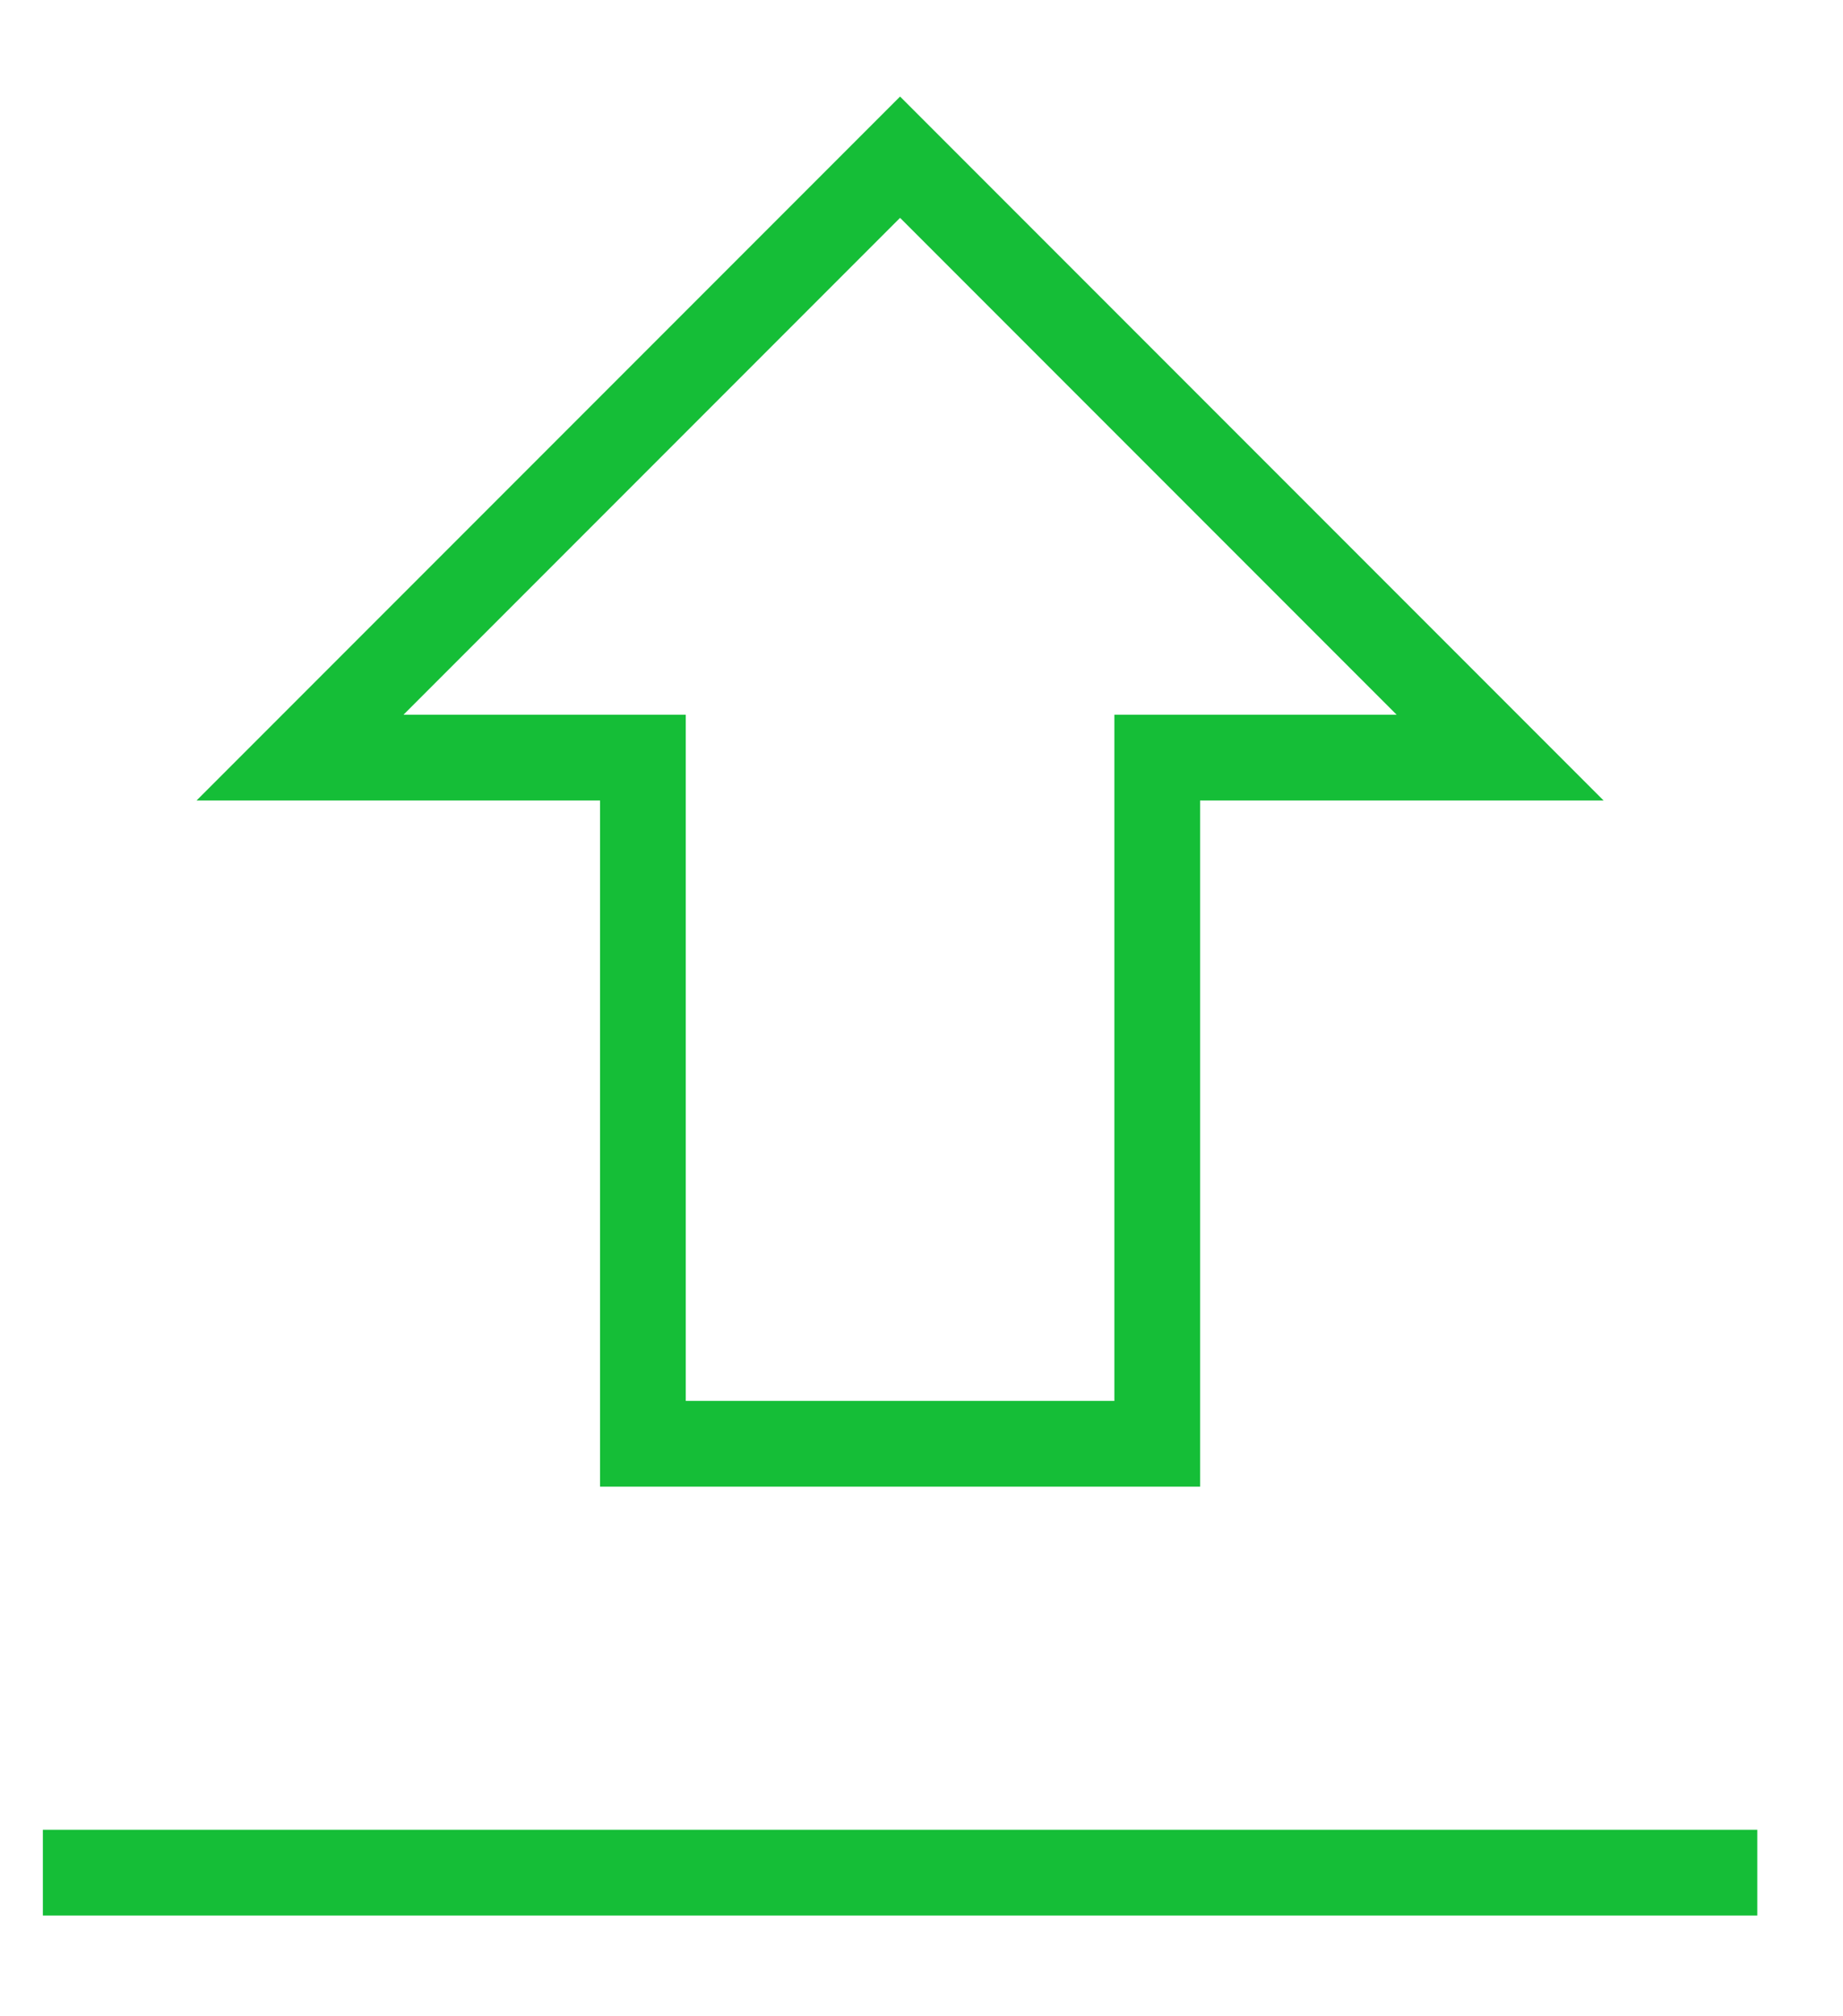 <svg 
 xmlns="http://www.w3.org/2000/svg"
 xmlns:xlink="http://www.w3.org/1999/xlink"
 width="32.25px" height="35.25px">
<path fill-rule="evenodd"  stroke="rgb(21, 190, 55)" stroke-width="1.5px" stroke-linecap="butt" stroke-linejoin="miter" fill="none"
 d="M30.750,32.749 L0.750,32.749 M20.250,25.249 L11.250,25.249 L11.250,13.249 L5.250,13.249 L15.750,2.749 L26.250,13.249 L20.250,13.249 L20.250,25.249 Z"/>
</svg>